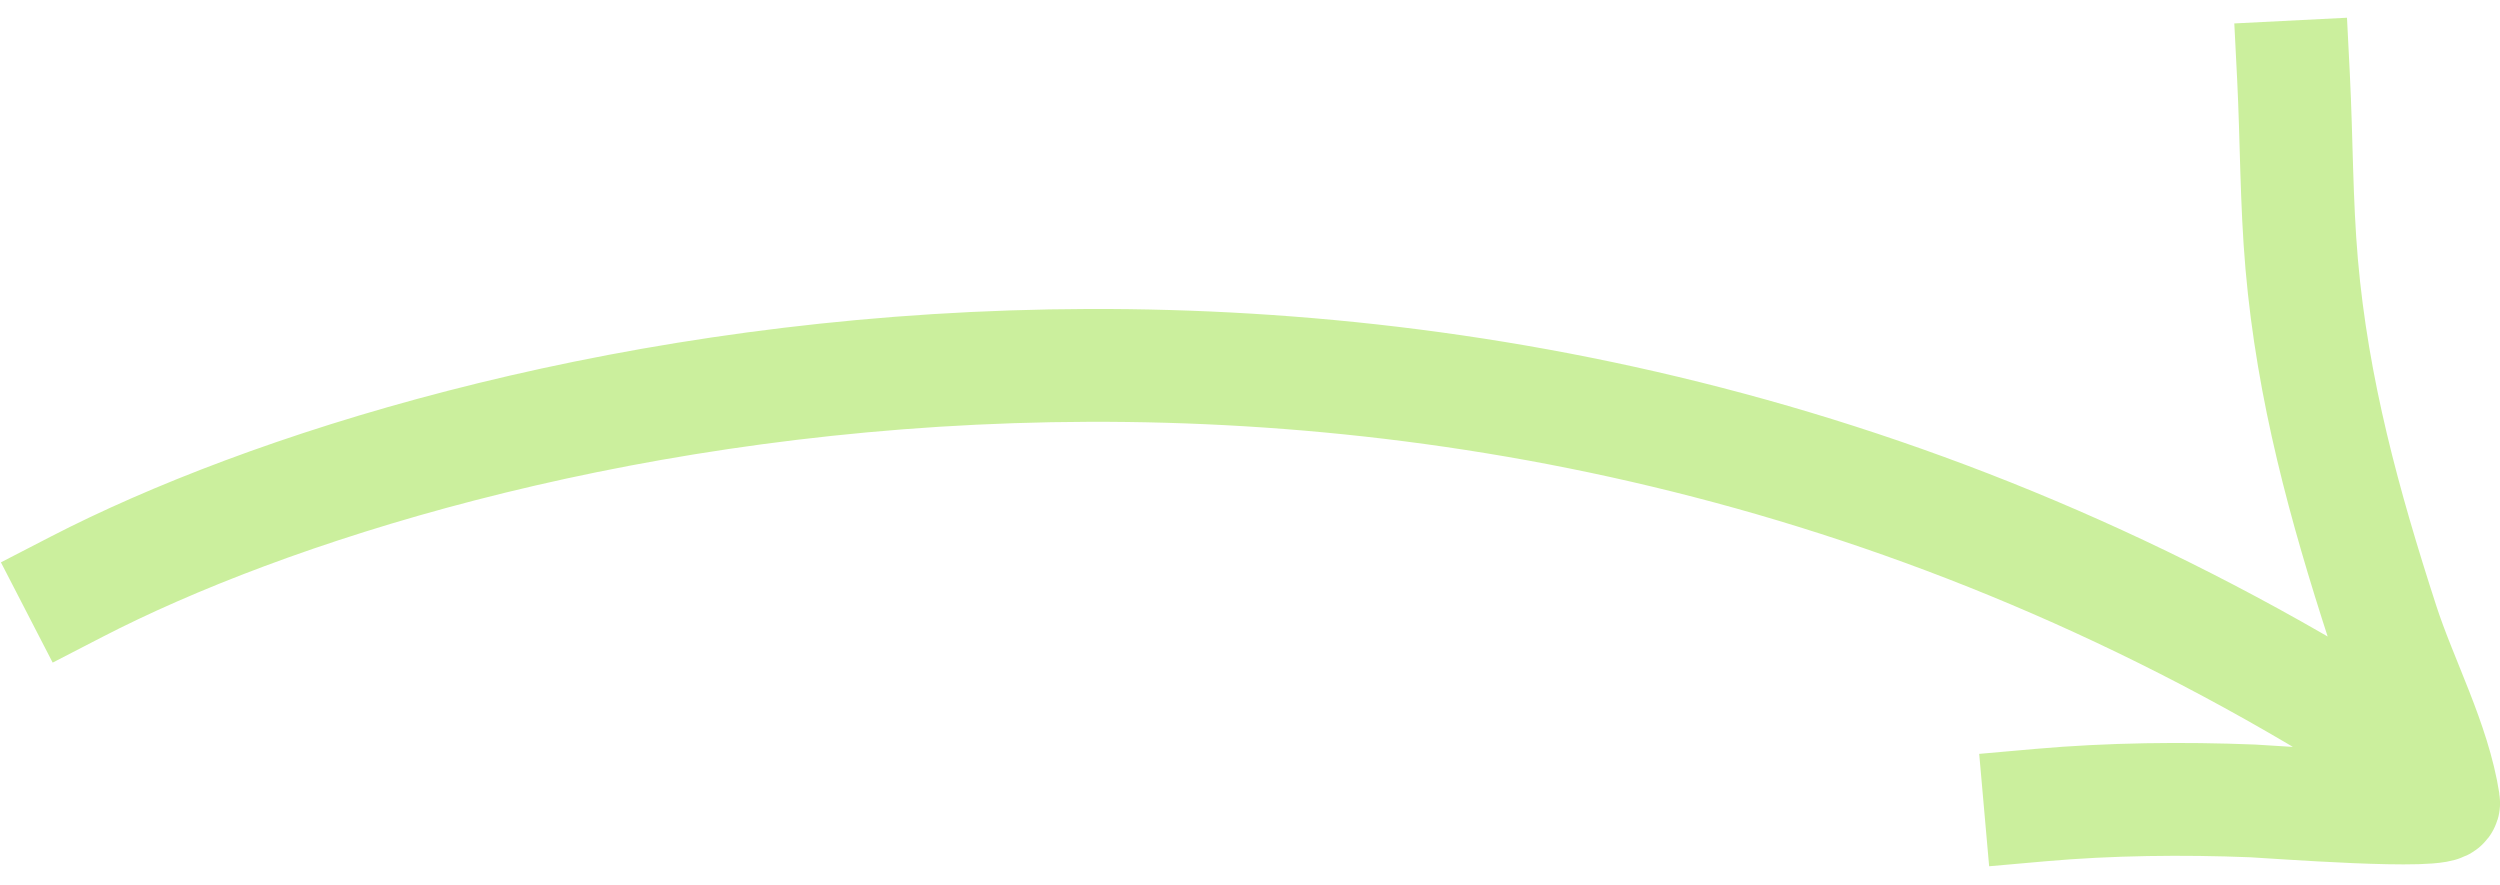 <?xml version="1.0" encoding="utf-8"?>
<svg xmlns="http://www.w3.org/2000/svg" fill="none" height="100%" overflow="visible" preserveAspectRatio="none" style="display: block;" viewBox="0 0 130 46" width="100%">
<g id="Line">
<path d="M4 30.503C23.499 20.437 74.543 7.749 122.729 37.528M106.099 41.865C109.709 41.546 113.526 41.502 117.147 41.648C118.016 41.683 127.172 42.395 127.071 41.737C126.582 38.574 124.876 35.422 123.902 32.422C121.912 26.29 120.258 20.267 119.689 13.749C119.405 10.487 119.426 7.237 119.262 4" id="Vector" stroke="#CBEF9D" stroke-linecap="square" stroke-width="5.867"/>
</g>
</svg>